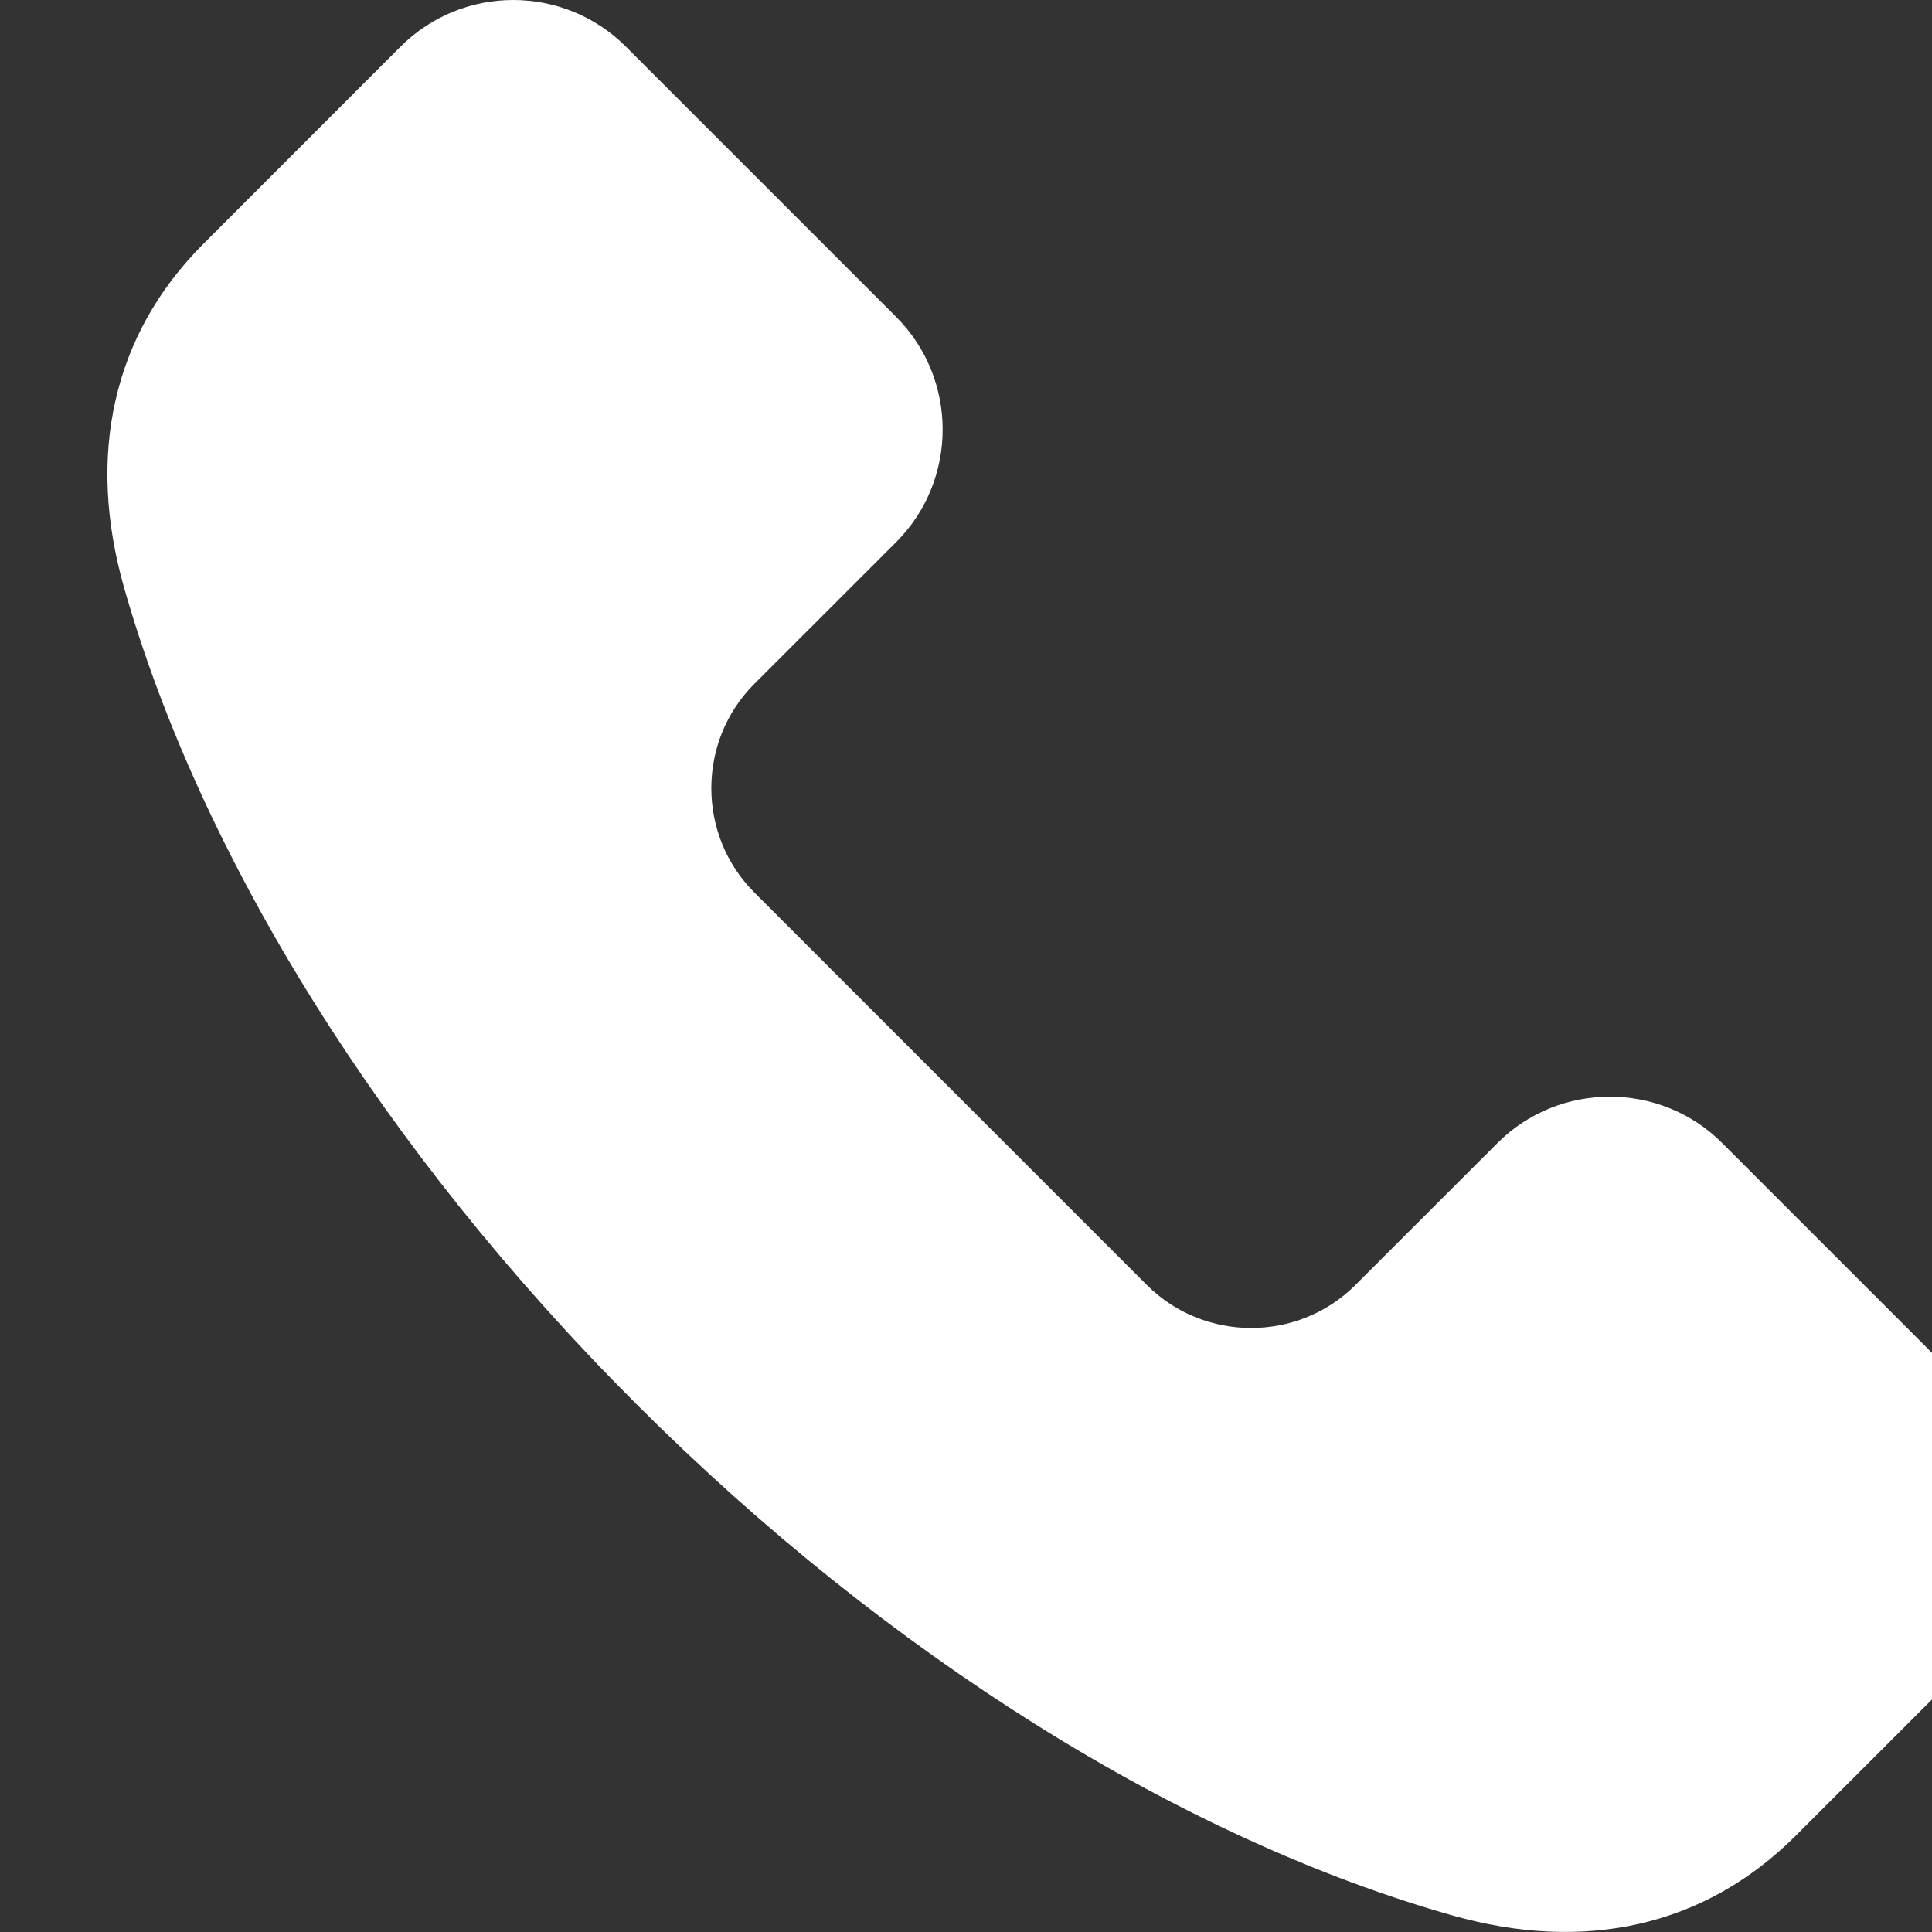 <svg width="22" height="22" viewBox="0 0 22 22" fill="none" xmlns="http://www.w3.org/2000/svg">
<rect x="0" y="0" width="22" height="22" fill="#333333" stroke="none"/>
<g clip-path="url(#clip0_185_3179)">
<path fill-rule="evenodd" clip-rule="evenodd" d="M23.222 17.378C23.222 17.842 23.046 18.306 22.693 18.659L20.451 20.901C19.921 21.431 19.32 21.756 18.674 21.905C17.995 22.061 17.276 22.019 16.548 21.814C15.024 21.384 13.404 20.647 11.788 19.633C10.238 18.66 8.692 17.434 7.24 15.982C5.788 14.53 4.562 12.985 3.59 11.435C2.576 9.819 1.839 8.198 1.408 6.674C1.203 5.946 1.161 5.227 1.318 4.548C1.466 3.903 1.791 3.301 2.321 2.772L4.563 0.529C4.916 0.177 5.38 0 5.844 0C6.308 0 6.772 0.177 7.125 0.529L10.206 3.61C10.558 3.963 10.734 4.427 10.734 4.891C10.734 5.355 10.558 5.819 10.206 6.172L8.589 7.788C8.263 8.114 8.1 8.544 8.1 8.975C8.1 9.406 8.263 9.836 8.589 10.162L13.06 14.633C13.386 14.959 13.817 15.122 14.247 15.122C14.678 15.122 15.108 14.959 15.434 14.633L17.051 13.017C17.403 12.664 17.868 12.488 18.331 12.488C18.796 12.488 19.26 12.664 19.612 13.017L22.693 16.098C23.046 16.45 23.222 16.914 23.222 17.378Z" fill="white"/>
</g>
<defs>
<clipPath id="clip0_185_3179">
<rect width="22" height="22" fill="white"/>
</clipPath>
</defs>
</svg>
